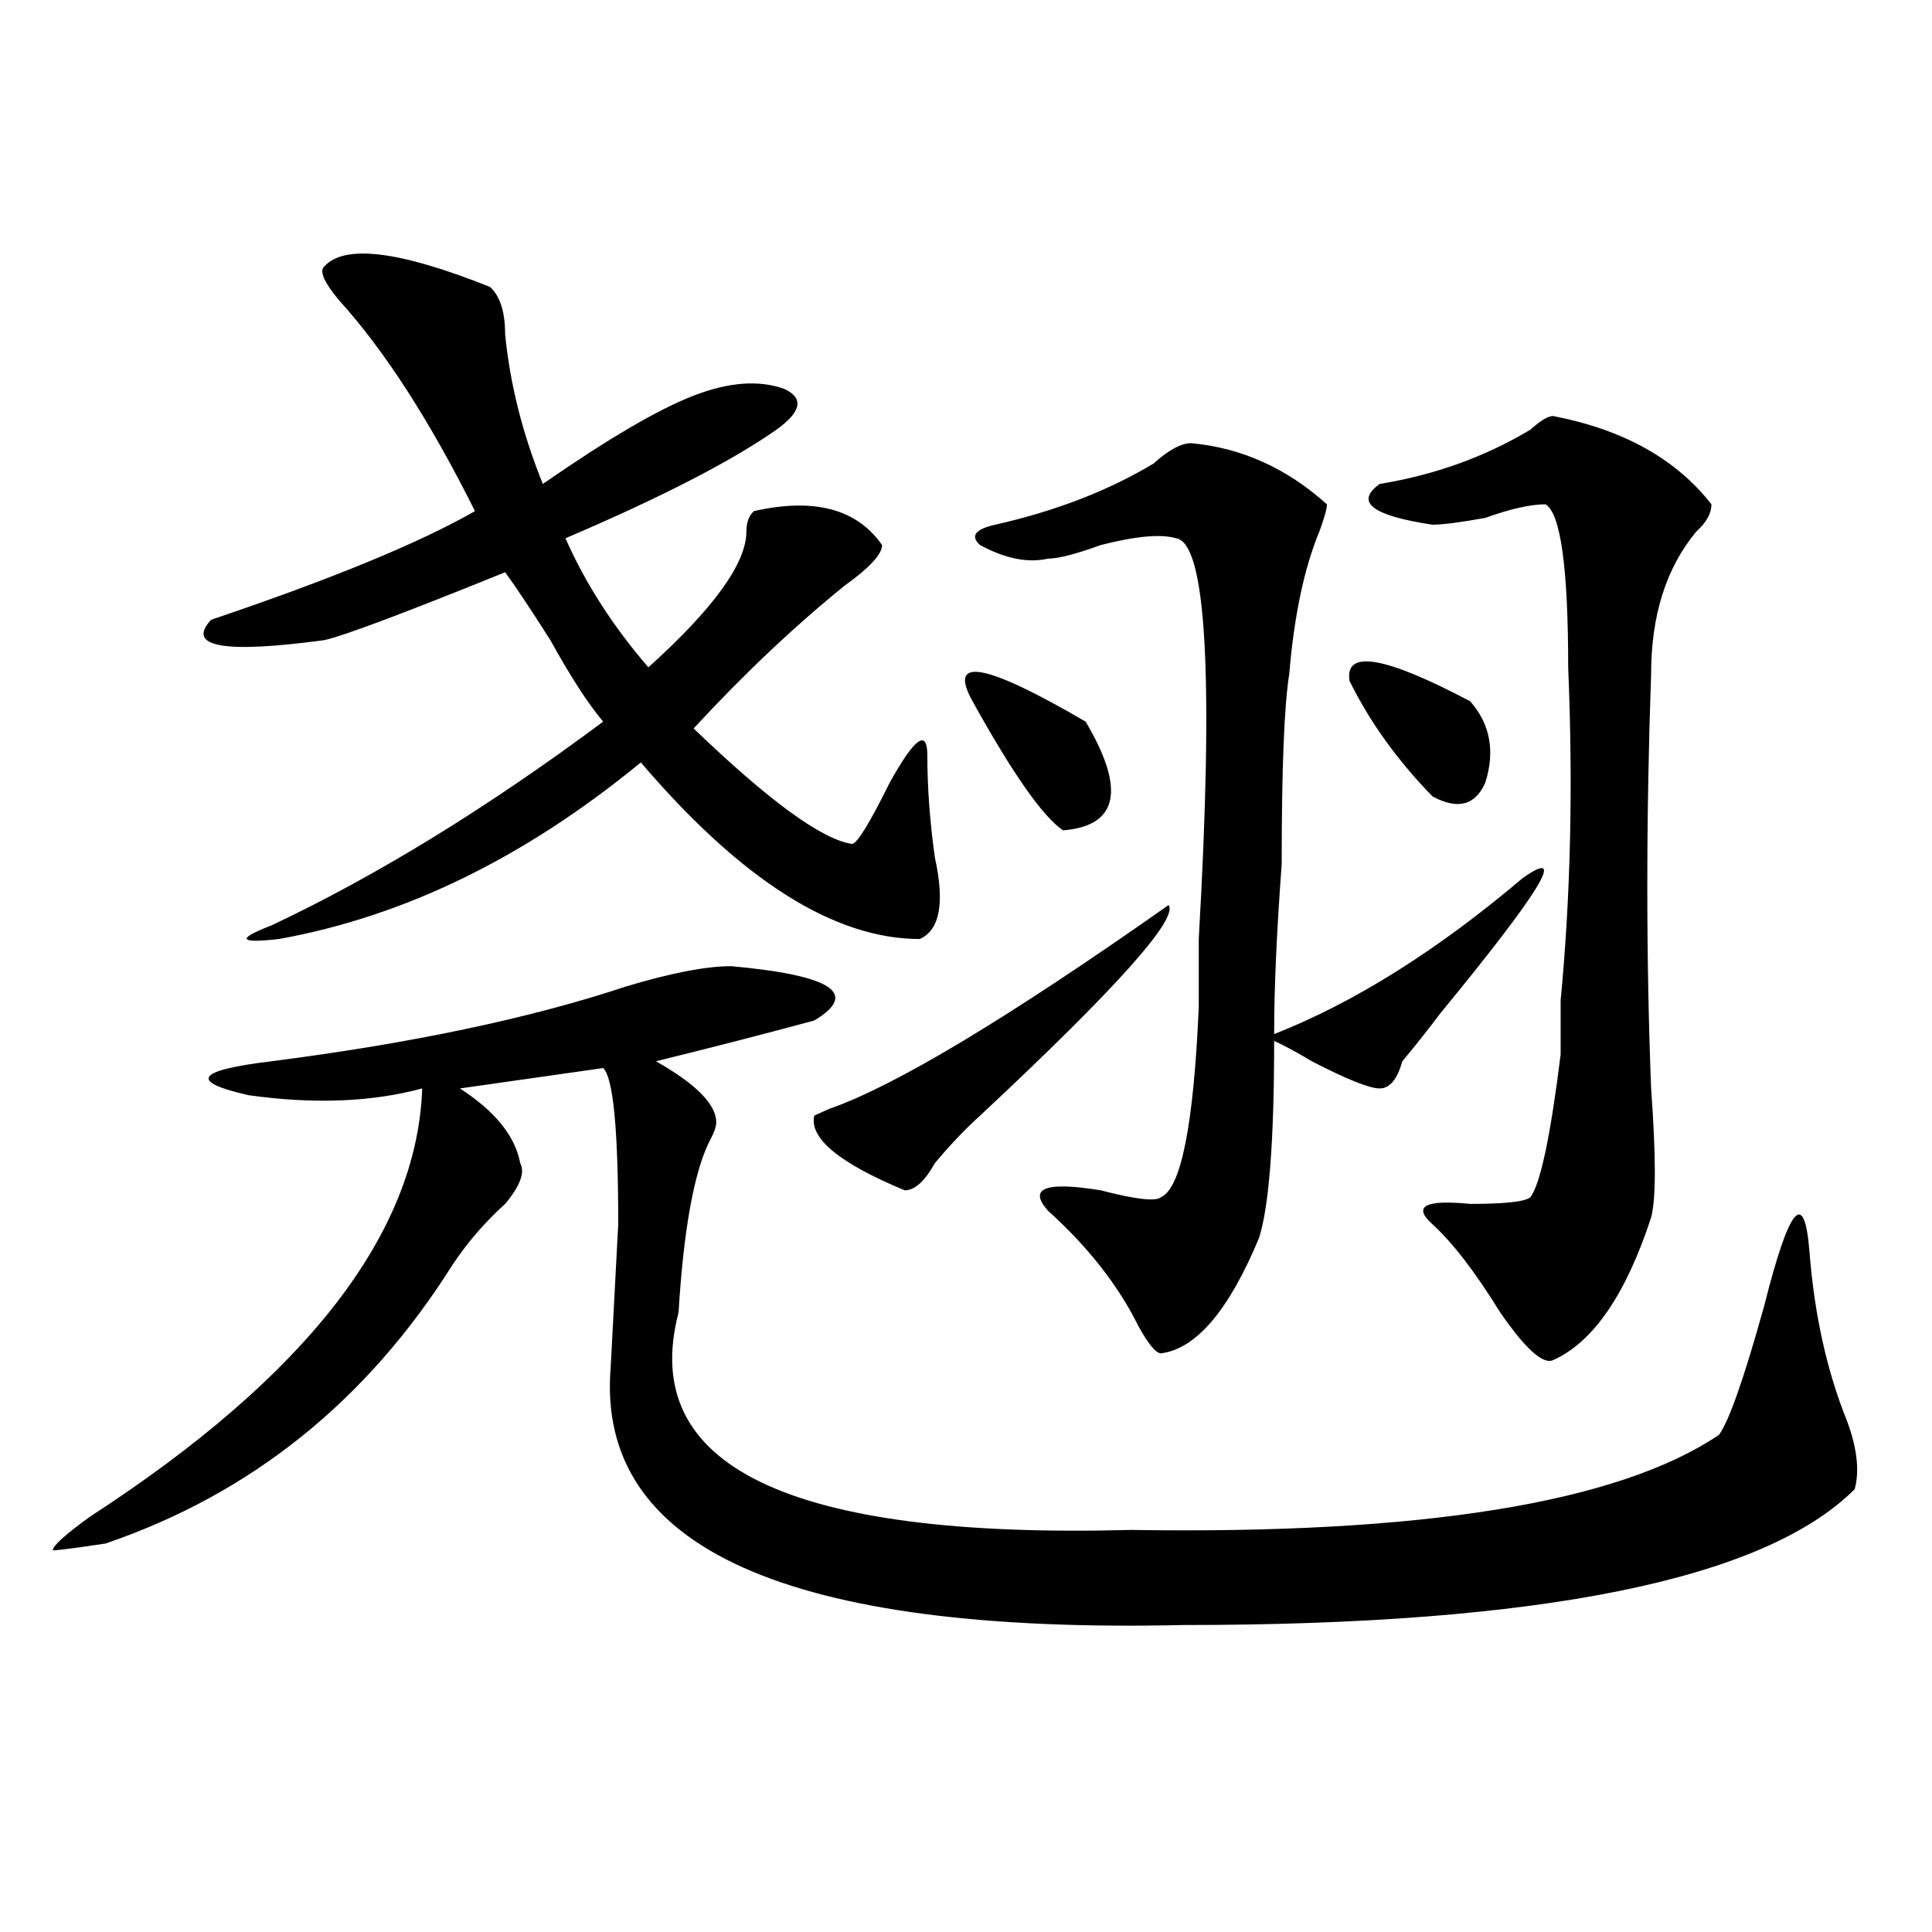 <?xml version="1.0" encoding="utf-8"?>
<!-- Generator: Adobe Illustrator 16.0.0, SVG Export Plug-In . SVG Version: 6.00 Build 0)  -->
<!DOCTYPE svg PUBLIC "-//W3C//DTD SVG 1.1//EN" "http://www.w3.org/Graphics/SVG/1.1/DTD/svg11.dtd">
<svg version="1.1" id="图层_1" xmlns="http://www.w3.org/2000/svg" xmlns:xlink="http://www.w3.org/1999/xlink" x="0px" y="0px"
	 width="1000px" height="1000px" viewBox="0 0 1000 1000" enable-background="new 0 0 1000 1000" xml:space="preserve">
<path d="M378.528,500.094c52.011,4.725,66.34,14.063,42.926,28.125c-26.036,7.031-53.352,14.063-81.949,21.094
	c20.792,11.756,31.219,22.303,31.219,31.641c0,2.362-1.342,5.878-3.902,10.547c-7.805,16.425-13.049,45.703-15.609,87.891
	c-20.853,79.706,57.194,117.225,234.141,112.5c150.85,2.362,252.311-14.063,304.383-49.219c5.183-7.031,12.988-29.278,23.414-66.797
	c12.988-51.525,20.792-60.919,23.414-28.125c2.561,32.85,9.085,62.128,19.512,87.891c5.183,14.063,6.463,25.818,3.902,35.156
	c-46.828,46.856-162.618,70.313-347.309,70.313c-205.544,4.669-304.383-39.825-296.578-133.594l3.902-73.828
	c0-49.219-2.622-76.135-7.805-80.859l-74.145,10.547c18.17,11.756,28.597,24.609,31.219,38.672c2.561,4.725,0,11.756-7.805,21.094
	c-10.427,9.394-19.512,19.94-27.316,31.641c-44.267,70.313-104.083,118.378-179.508,144.141
	c-15.609,2.362-24.756,3.516-27.316,3.516c0-2.307,6.463-8.185,19.512-17.578C158.655,712.24,215.91,638.412,218.532,563.375
	c-26.036,7.031-55.974,8.24-89.754,3.516c-31.219-7.031-27.316-12.854,11.707-17.578c72.803-9.338,133.96-22.247,183.41-38.672
	C347.309,503.609,365.479,500.094,378.528,500.094z M253.653,148.531c5.183,4.725,7.805,12.909,7.805,24.609
	c2.561,25.818,9.085,51.581,19.512,77.344c33.78-23.4,59.816-38.672,78.047-45.703c18.17-7.031,33.78-8.185,46.828-3.516
	c10.365,4.725,9.085,11.756-3.902,21.094c-23.414,16.425-59.877,35.156-109.266,56.25c10.365,23.456,24.695,45.703,42.926,66.797
	c33.78-30.432,50.73-53.888,50.73-70.313c0-4.669,1.281-8.185,3.902-10.547c31.219-7.031,53.291-1.153,66.34,17.578
	c0,4.725-6.524,11.756-19.512,21.094c-26.036,21.094-52.072,45.703-78.047,73.828c39.023,37.519,66.34,57.459,81.949,59.766
	c2.561,0,9.085-10.547,19.512-31.641c12.988-23.4,19.512-28.125,19.512-14.063c0,16.425,1.281,34.003,3.902,52.734
	c5.183,23.456,2.561,37.519-7.805,42.188c-44.267,0-92.376-30.432-144.387-91.406c-59.877,49.219-122.314,79.706-187.313,91.406
	c-20.853,2.362-22.134,0-3.902-7.031c54.633-25.763,111.826-60.919,171.703-105.469c-7.805-9.338-16.951-23.4-27.316-42.188
	c-10.427-16.369-18.231-28.125-23.414-35.156c-52.072,21.094-83.291,32.85-93.656,35.156c-52.072,7.031-71.584,3.516-58.535-10.547
	c62.438-21.094,107.924-39.825,136.582-56.25c-23.414-46.856-46.828-83.166-70.242-108.984c-7.805-9.338-10.427-15.216-7.805-17.578
	C178.167,126.284,206.825,129.8,253.653,148.531z M604.864,468.453c5.183,7.031-27.316,43.396-97.559,108.984
	c-7.805,7.031-15.609,15.271-23.414,24.609c-5.244,9.394-10.427,14.063-15.609,14.063c-33.841-14.063-49.45-26.916-46.828-38.672
	l7.805-3.516C463.038,562.222,521.573,527.065,604.864,468.453z M503.403,362.984c-13.049-23.4,6.463-19.885,58.535,10.547
	c20.792,35.156,16.89,53.943-11.707,56.25C539.804,422.75,524.195,400.503,503.403,362.984z M616.571,229.391
	c25.975,2.362,49.389,12.909,70.242,31.641c0,2.362-1.342,7.031-3.902,14.063c-7.805,18.787-13.049,43.396-15.609,73.828
	c-2.622,16.425-3.902,49.219-3.902,98.438c-2.622,35.156-3.902,64.49-3.902,87.891c41.584-16.369,84.51-43.341,128.777-80.859
	c23.414-16.369,9.085,7.031-42.926,70.313c-5.244,7.031-11.707,15.271-19.512,24.609c-2.622,9.394-6.524,14.063-11.707,14.063
	c-5.244,0-16.951-4.669-35.121-14.063c-7.805-4.669-14.329-8.185-19.512-10.547c0,51.581-2.622,85.584-7.805,101.953
	c-15.609,37.519-32.56,57.459-50.73,59.766c-2.622,0-6.524-4.669-11.707-14.063c-10.427-21.094-26.036-40.979-46.828-59.766
	c-10.427-11.7-1.342-15.216,27.316-10.547c18.17,4.725,28.597,5.878,31.219,3.516c10.365-4.669,16.89-37.463,19.512-98.438
	c0-4.669,0-16.369,0-35.156c7.805-135.9,3.902-205.06-11.707-207.422c-7.805-2.307-20.853-1.153-39.023,3.516
	c-13.049,4.725-22.134,7.031-27.316,7.031c-10.427,2.362-22.134,0-35.121-7.031c-5.244-4.669-2.622-8.185,7.805-10.547
	c31.219-7.031,58.535-17.578,81.949-31.641C604.864,232.906,611.327,229.391,616.571,229.391z M698.52,352.438
	c-2.622-16.369,18.17-12.854,62.438,10.547c10.365,11.756,12.988,25.818,7.805,42.188c-5.244,11.756-14.329,14.063-27.316,7.031
	C723.215,393.472,708.885,373.531,698.52,352.438z M803.883,215.328c36.402,7.031,63.718,22.303,81.949,45.703
	c0,4.725-2.622,9.394-7.805,14.063c-15.609,18.787-23.414,43.396-23.414,73.828c-2.622,75.037-2.622,146.503,0,214.453
	c2.561,35.156,2.561,57.459,0,66.797c-13.049,39.881-29.938,64.49-50.73,73.828c-5.244,2.362-14.329-5.822-27.316-24.609
	c-13.049-21.094-24.756-36.31-35.121-45.703c-10.427-9.338-3.902-12.854,19.512-10.547c18.17,0,28.597-1.153,31.219-3.516
	c5.183-7.031,10.365-31.641,15.609-73.828c0-11.7,0-21.094,0-28.125c5.183-53.888,6.463-111.291,3.902-172.266
	c0-51.525-3.902-79.65-11.707-84.375c-7.805,0-18.231,2.362-31.219,7.031c-13.049,2.362-22.134,3.516-27.316,3.516
	c-31.219-4.669-40.365-11.7-27.316-21.094c28.597-4.669,54.633-14.063,78.047-28.125
	C797.359,217.69,801.261,215.328,803.883,215.328z"/>
</svg>
